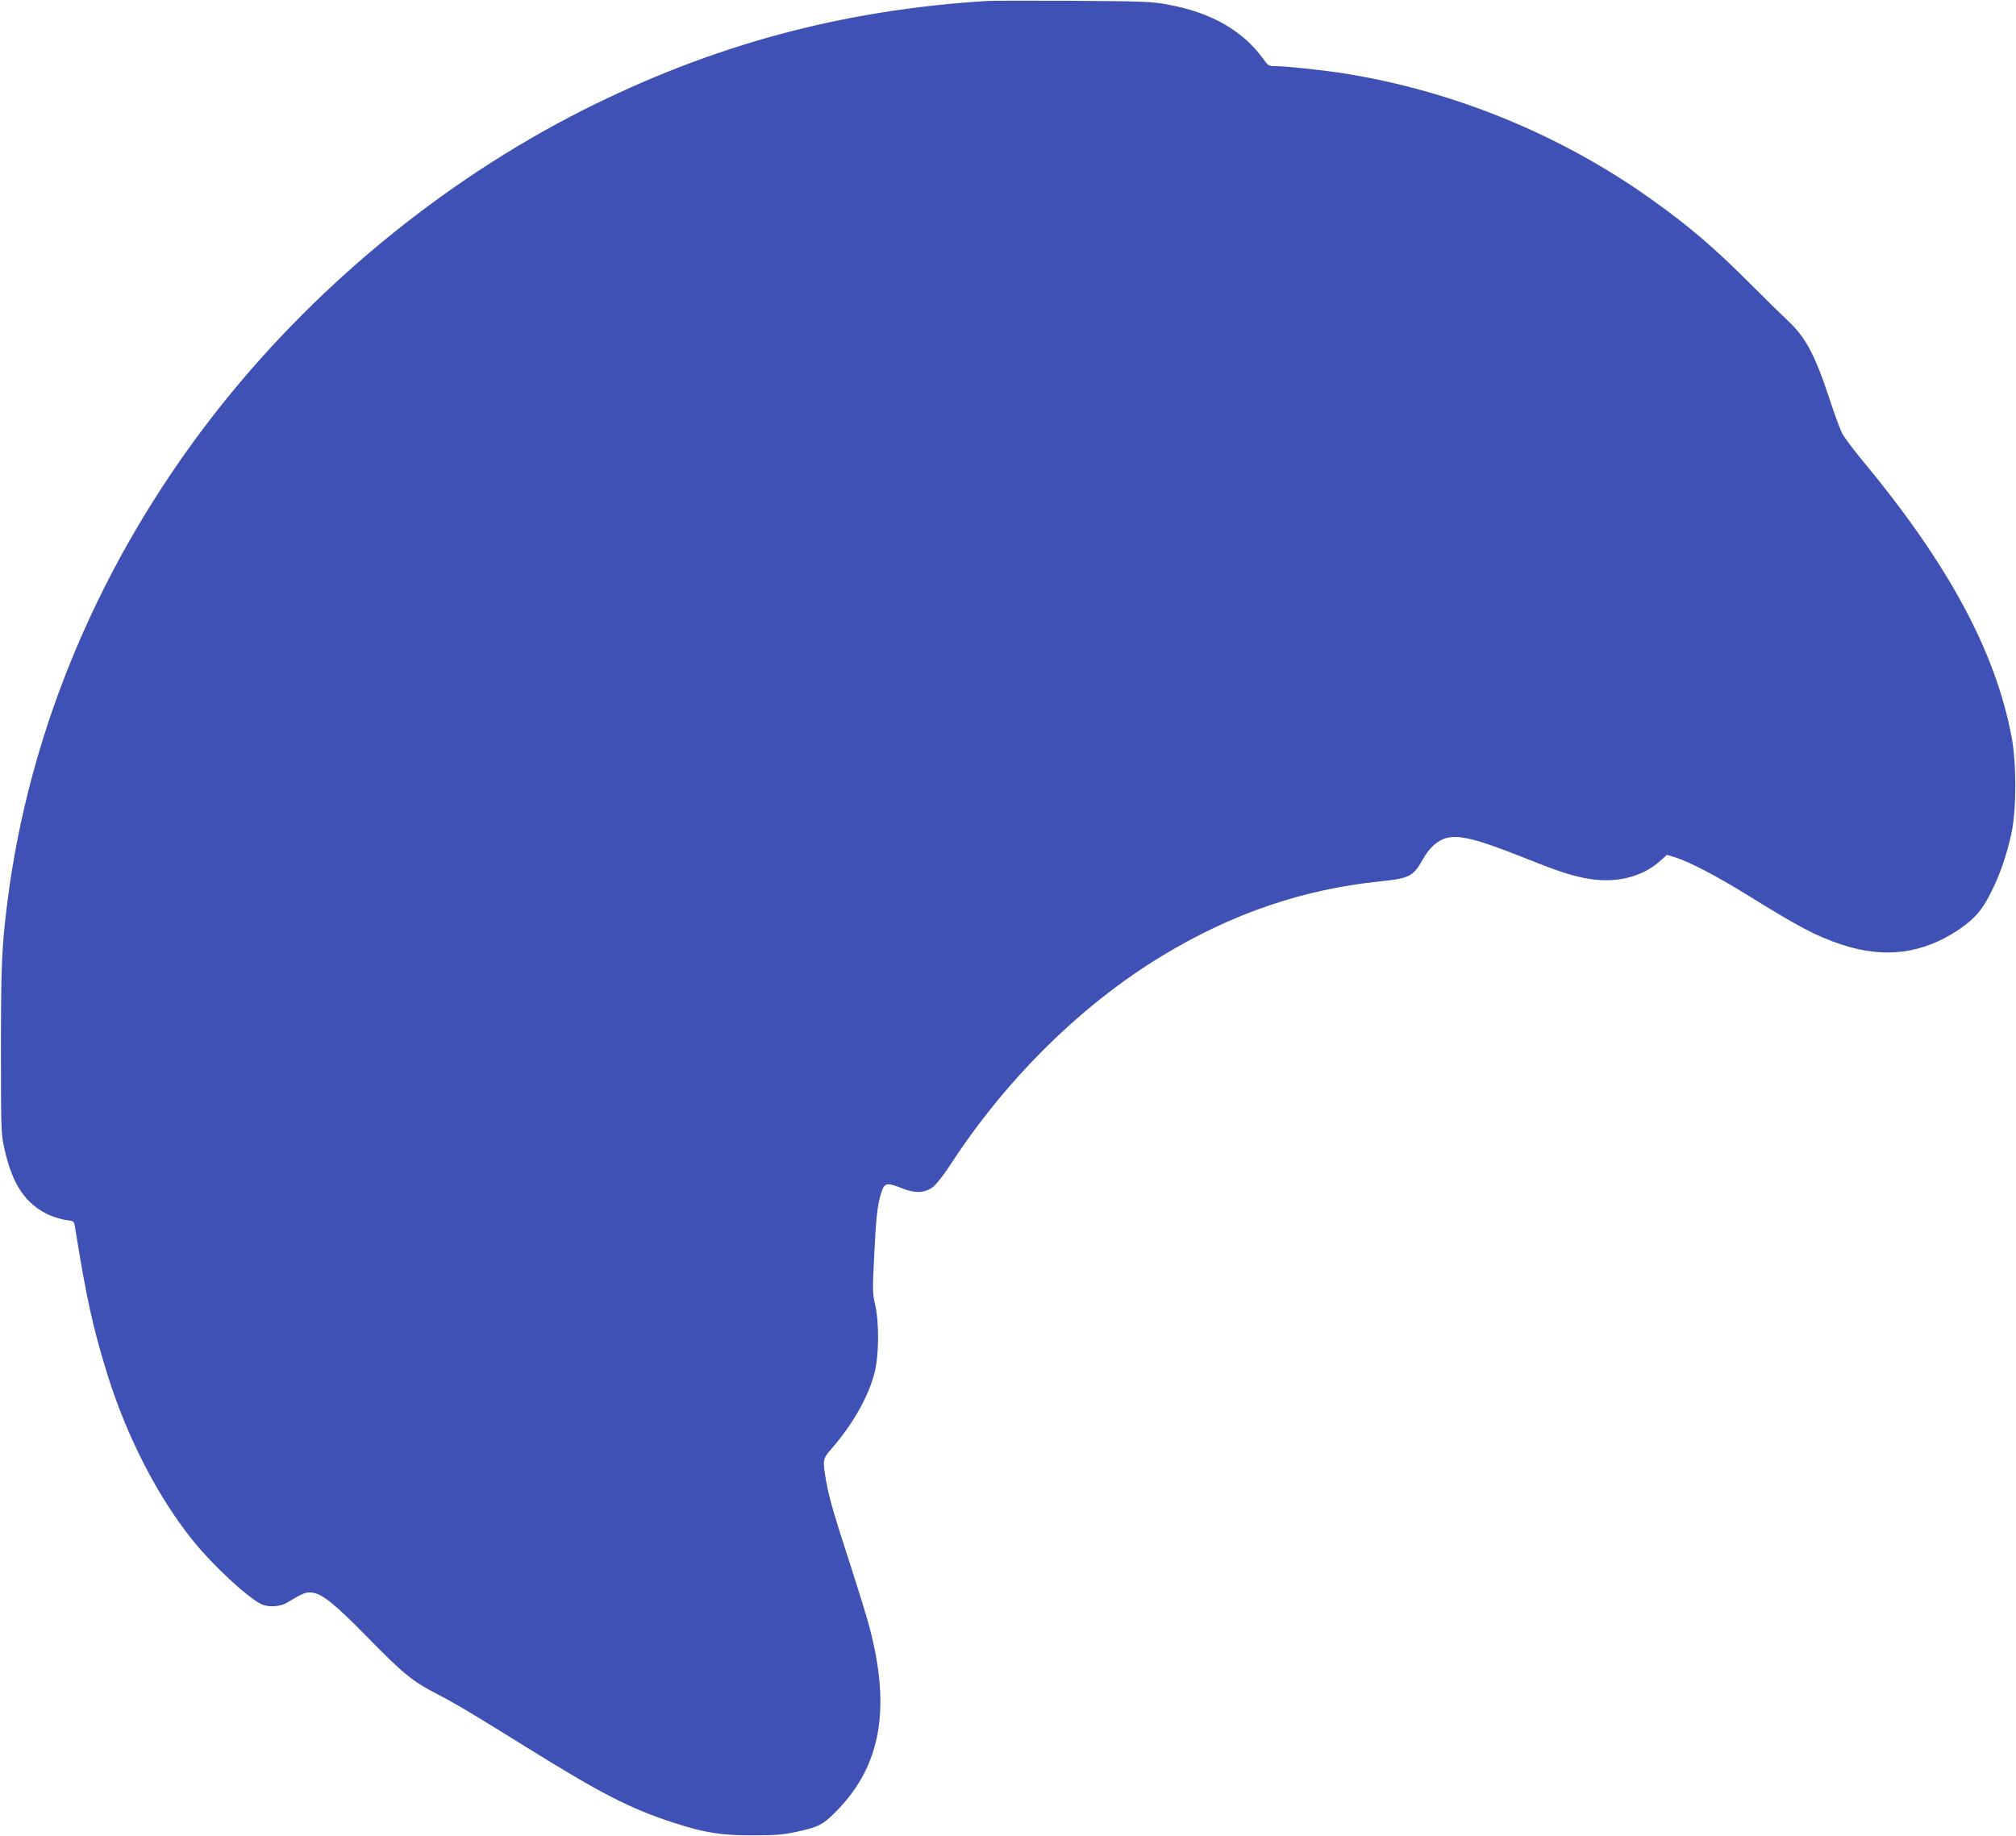 <?xml version="1.0" standalone="no"?>
<!DOCTYPE svg PUBLIC "-//W3C//DTD SVG 20010904//EN"
 "http://www.w3.org/TR/2001/REC-SVG-20010904/DTD/svg10.dtd">
<svg version="1.0" xmlns="http://www.w3.org/2000/svg"
 width="1280pt" height="1166pt" viewBox="0 0 1280 1166"
 preserveAspectRatio="xMidYMid meet">
<g transform="translate(0,1166) scale(0.1,-0.1)"
fill="#3f51b5" stroke="none">
<path d="M6270 11654 c-927 -57 -1749 -280 -2570 -694 -901 -456 -1728 -1140
-2353 -1947 -713 -921 -1164 -1991 -1301 -3088 -35 -276 -40 -404 -40 -930 0
-503 1 -535 21 -625 51 -232 135 -356 285 -425 31 -14 79 -28 107 -32 47 -5
51 -8 56 -37 74 -462 113 -639 206 -941 125 -400 320 -780 546 -1060 122 -152
336 -351 428 -399 46 -24 123 -20 170 9 99 60 118 67 158 62 65 -9 141 -70
351 -284 228 -233 286 -280 440 -359 119 -62 214 -118 561 -334 482 -300 665
-394 942 -484 199 -64 296 -80 498 -80 149 0 198 4 281 22 143 31 169 45 254
131 283 287 348 649 210 1171 -17 63 -71 239 -120 390 -112 345 -135 428 -155
537 -23 132 -22 139 33 202 136 156 234 329 274 481 29 112 31 317 5 433 -17
71 -18 97 -7 305 12 253 21 333 46 410 20 63 34 65 133 26 82 -33 143 -30 196
10 19 15 65 73 102 129 358 554 841 1030 1359 1342 443 267 887 418 1381 469
183 19 206 31 268 141 40 72 94 120 149 134 83 21 196 -8 476 -119 226 -90
297 -114 398 -135 189 -39 367 2 486 111 l40 36 52 -16 c87 -27 262 -118 445
-231 348 -216 452 -270 615 -324 272 -89 514 -57 742 97 98 67 144 119 199
227 60 117 104 244 135 388 31 148 32 442 0 608 -102 542 -401 1096 -942 1749
-62 74 -122 155 -135 180 -12 25 -49 124 -80 220 -94 283 -151 389 -268 498
-33 31 -133 129 -222 218 -236 237 -397 375 -635 545 -581 415 -1264 694
-1964 804 -127 20 -364 45 -425 45 -45 0 -50 3 -79 44 -130 181 -330 296 -607
347 -100 19 -155 21 -600 24 -269 1 -515 1 -545 -1z"/>
</g>
</svg>
